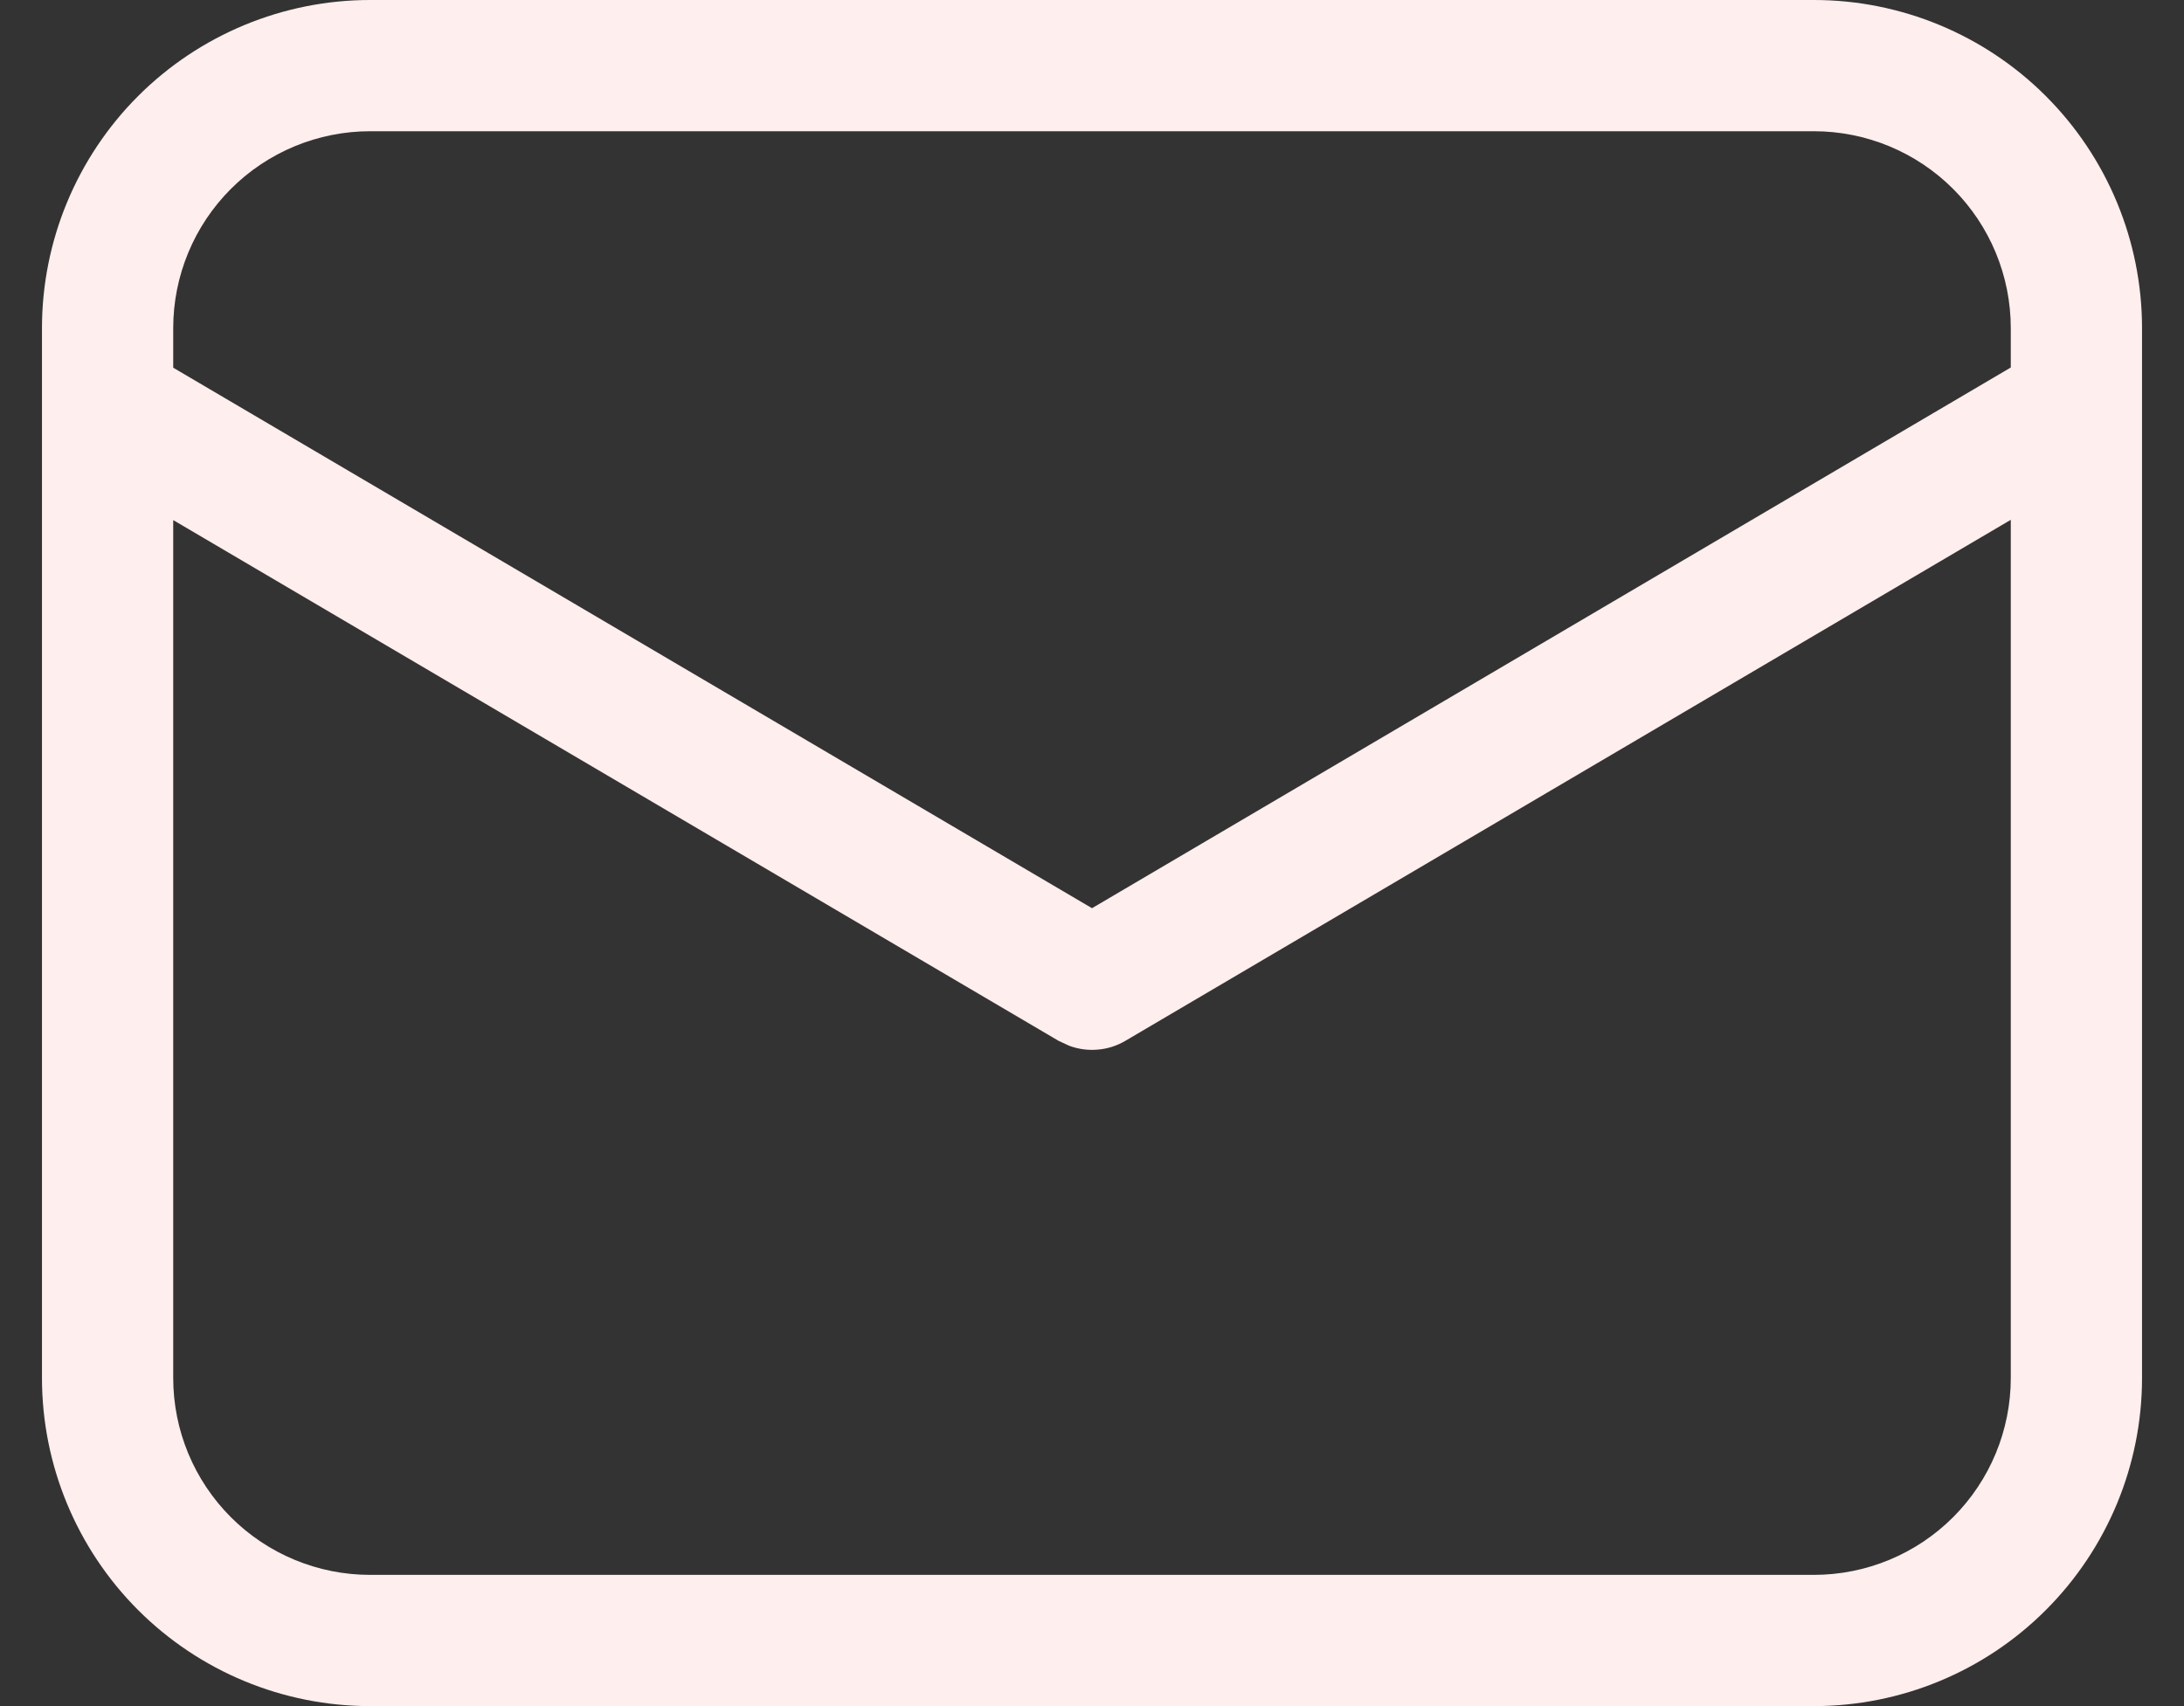 <svg width="32" height="25" viewBox="0 0 32 25" fill="none" xmlns="http://www.w3.org/2000/svg">
<rect x="0" y="0" width="32" height="25" fill="#333333" stroke="none"/>
<path d="M26.577 0C27.852 0 29.075 0.507 29.976 1.408C30.878 2.31 31.385 3.533 31.385 4.808V20.192C31.385 21.467 30.878 22.69 29.976 23.592C29.075 24.494 27.852 25 26.577 25H5.423C4.148 25 2.925 24.494 2.023 23.592C1.122 22.69 0.615 21.467 0.615 20.192V4.808C0.615 3.533 1.122 2.31 2.023 1.408C2.925 0.507 4.148 0 5.423 0H26.577ZM29.462 7.617L16.488 15.252C16.366 15.324 16.229 15.368 16.087 15.38C15.945 15.393 15.803 15.374 15.669 15.325L15.511 15.252L2.538 7.621V20.192C2.538 20.957 2.842 21.691 3.383 22.232C3.924 22.773 4.658 23.077 5.423 23.077H26.577C27.342 23.077 28.076 22.773 28.617 22.232C29.158 21.691 29.462 20.957 29.462 20.192V7.617ZM26.577 1.923H5.423C4.658 1.923 3.924 2.227 3.383 2.768C2.842 3.309 2.538 4.043 2.538 4.808V5.388L16 13.308L29.462 5.385V4.808C29.462 4.043 29.158 3.309 28.617 2.768C28.076 2.227 27.342 1.923 26.577 1.923Z" fill="#FFEEEE"/>
</svg>
